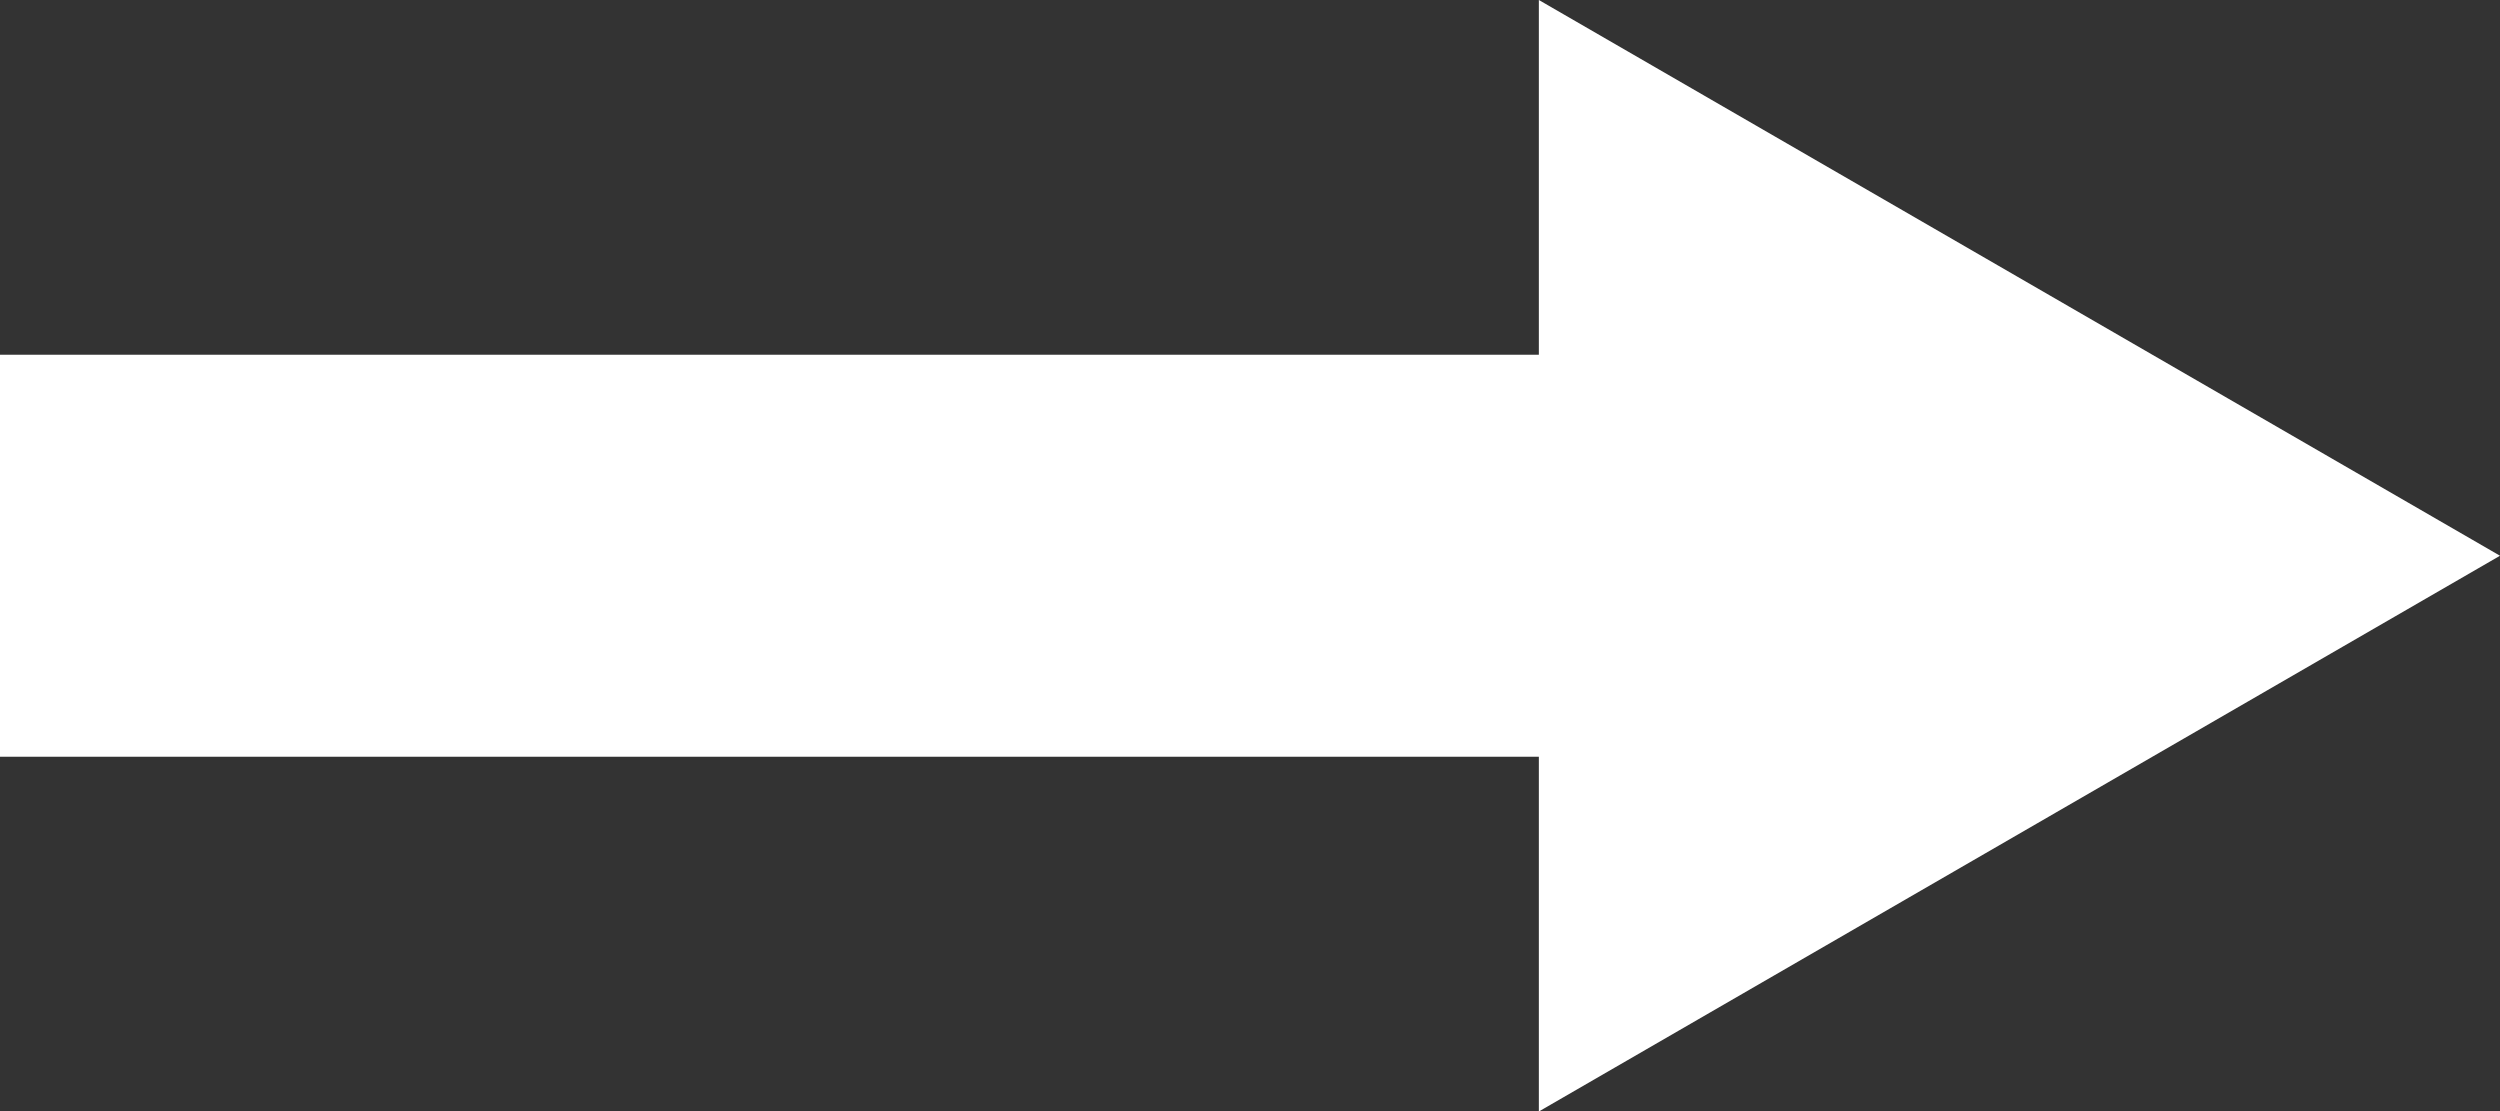 <svg xmlns="http://www.w3.org/2000/svg" viewBox="0 0 14.8 6.58"><rect x="0" y="0" width="14.8" height="6.58" fill="#333333" stroke="none"/><defs><style>.cls-1{fill:#fff;}</style></defs><title>strzaleczka_white</title><g id="Warstwa_2" data-name="Warstwa 2"><g id="LP_KRedyty" data-name="LP KRedyty"><g id="Kantor"><polygon class="cls-1" points="0 4.48 9.11 4.48 9.11 6.58 14.8 3.29 9.11 0 9.11 2.1 0 2.1 0 4.48"/></g></g></g></svg>